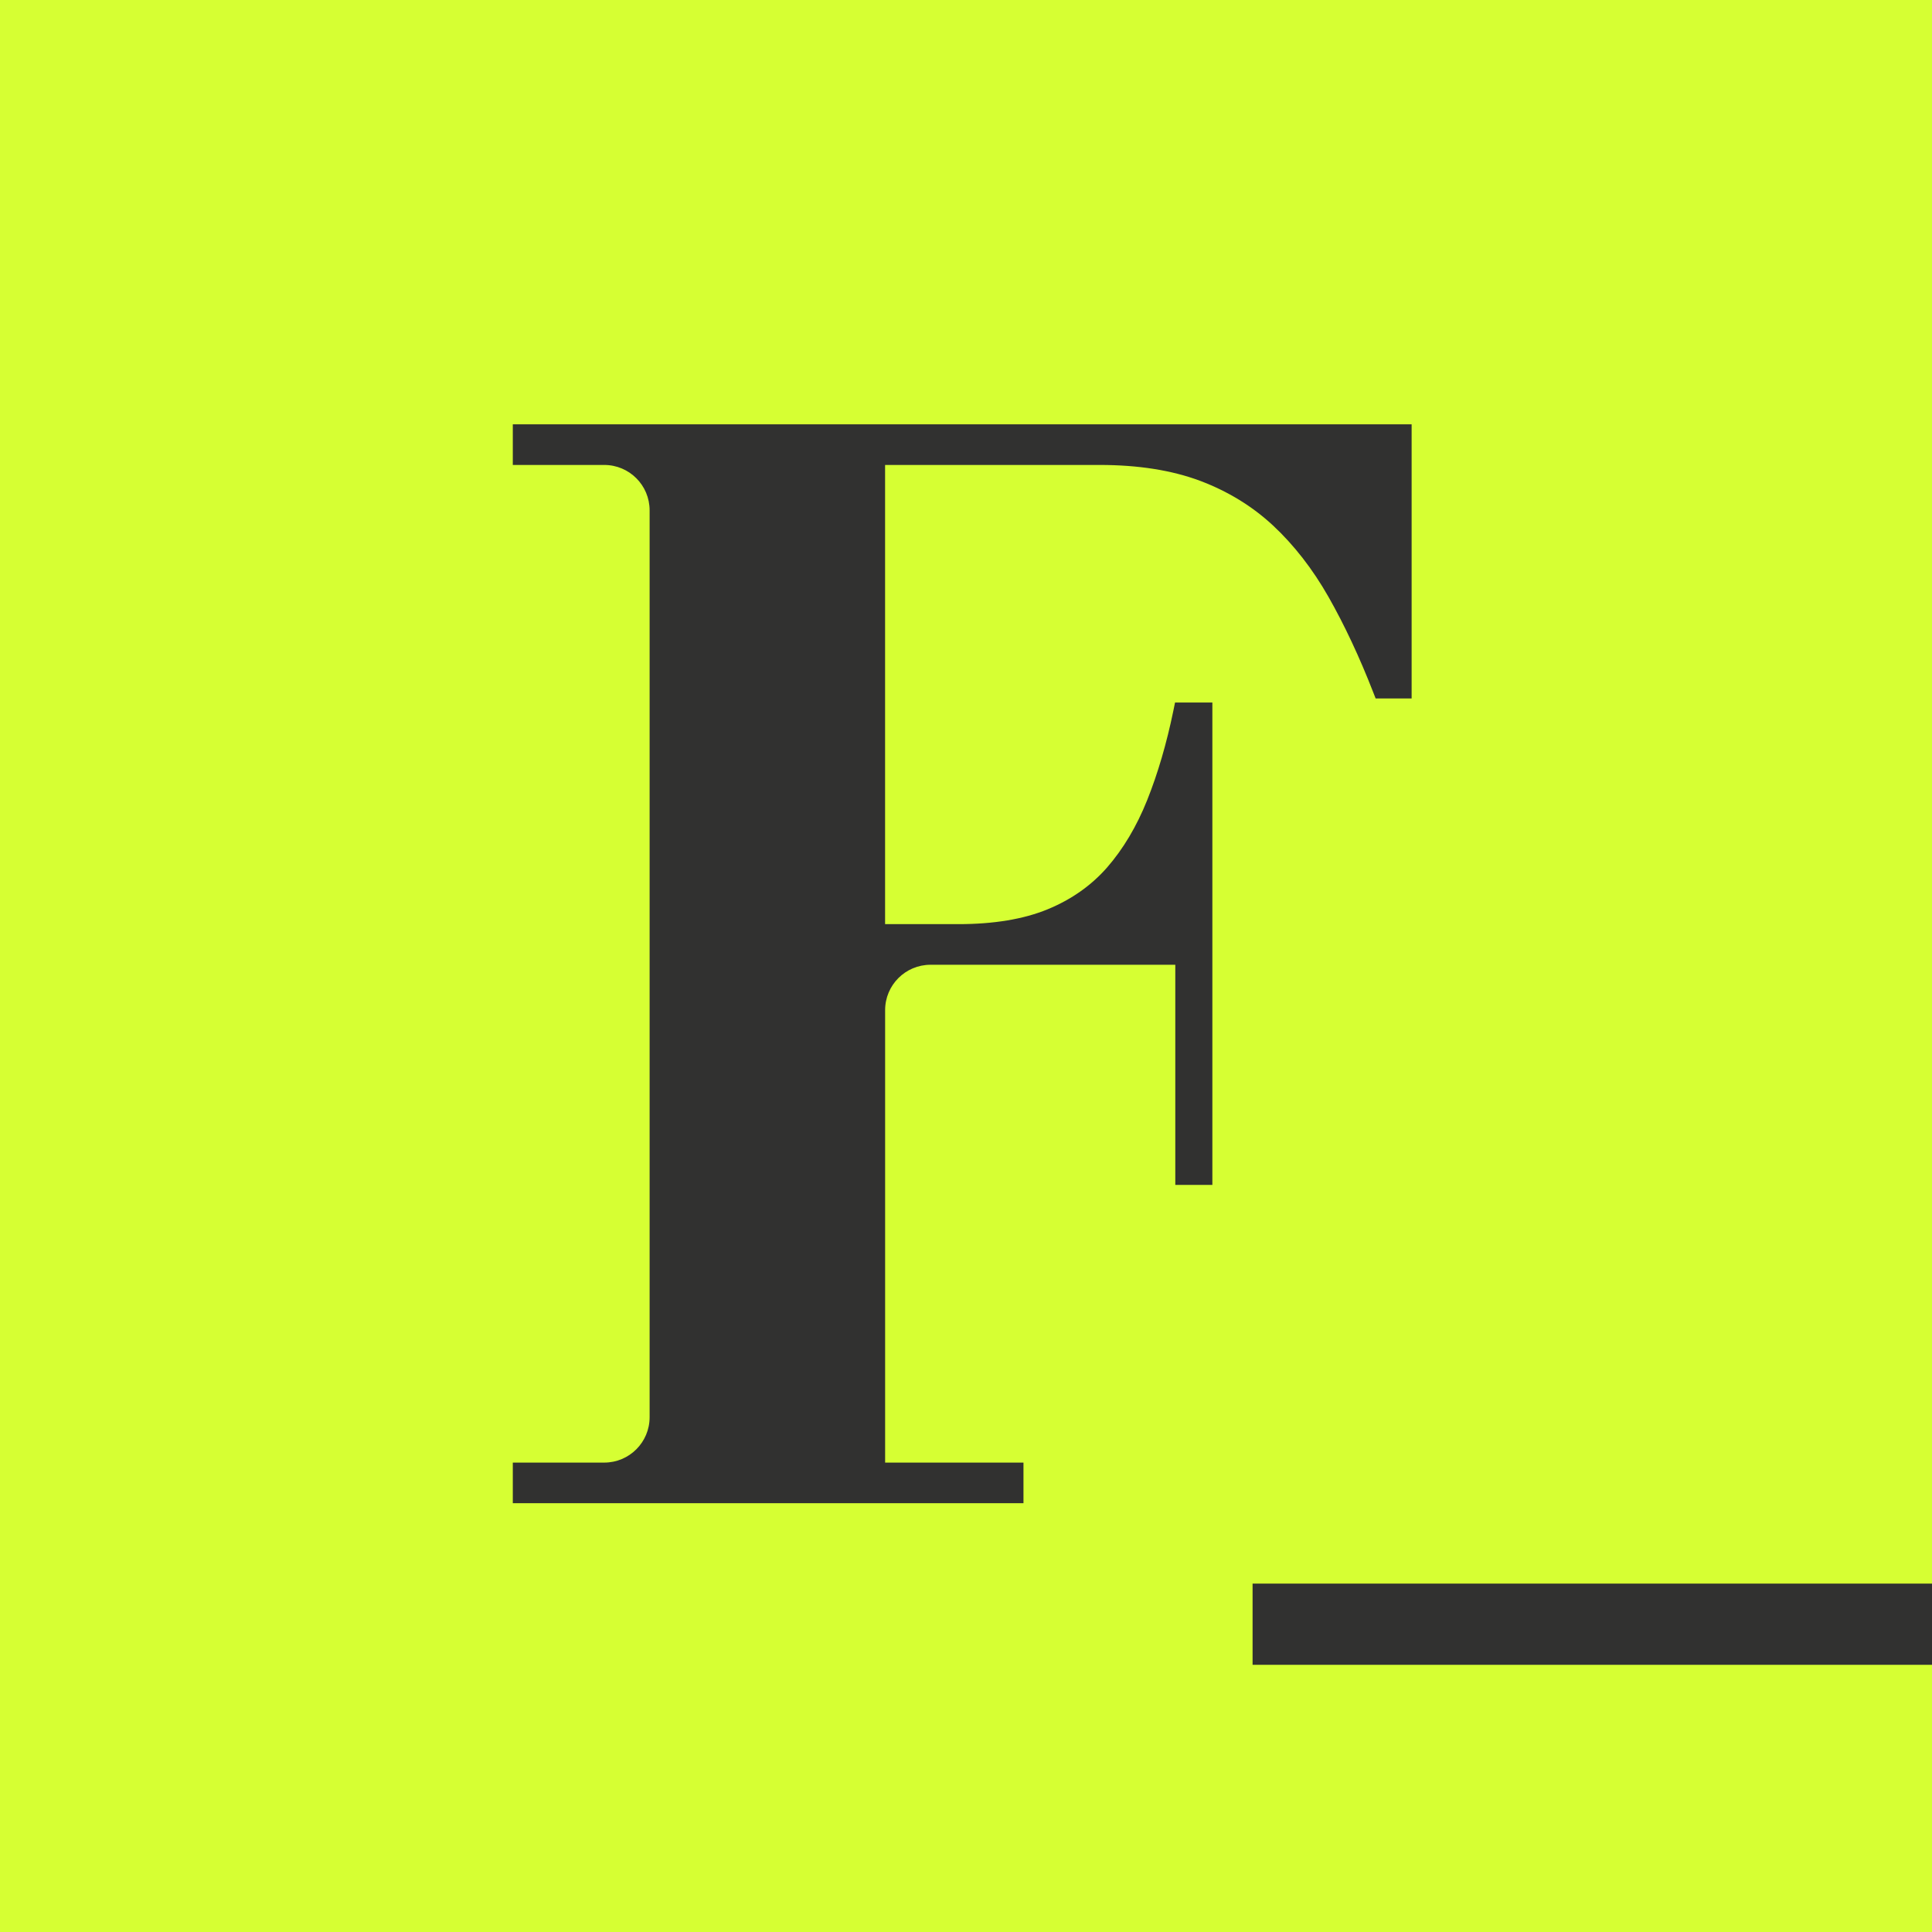 <?xml version="1.0" encoding="UTF-8"?>
<svg data-bbox="0 0 516 516" viewBox="0 0 516 516" xmlns="http://www.w3.org/2000/svg" data-type="color">
    <g>
        <path fill="#d6ff33" d="M516 0v516H0V0z" data-color="1"/>
        <path fill="#313130" d="M516 422.95v21.69H334.54v-21.69z" data-color="2"/>
        <path d="M136.96 113.33v10.85h24.42c6.7 0 12.12 5.43 12.12 12.12v242.21c0 6.7-5.43 12.12-12.12 12.12h-24.42v10.85h136.39v-10.85H236.4V269.79c0-6.7 5.43-12.12 12.12-12.12h65.38v58.8h9.9V187.63h-9.97l-.43 2.11c-1.81 8.8-4.17 16.87-7.02 23.98-2.79 6.97-6.38 13-10.66 17.92-4.21 4.83-9.56 8.6-15.9 11.21-6.4 2.64-14.41 3.97-23.82 3.97h-19.61V124.18h57.35c10.22 0 19.19 1.41 26.68 4.2 7.45 2.79 14.04 6.81 19.58 11.97 5.61 5.23 10.59 11.64 14.8 19.04 4.28 7.53 8.3 16.11 11.95 25.48l.66 1.68h9.61v-73.22H136.94z" fill="#313130" data-color="2"/>
    </g>
</svg>
